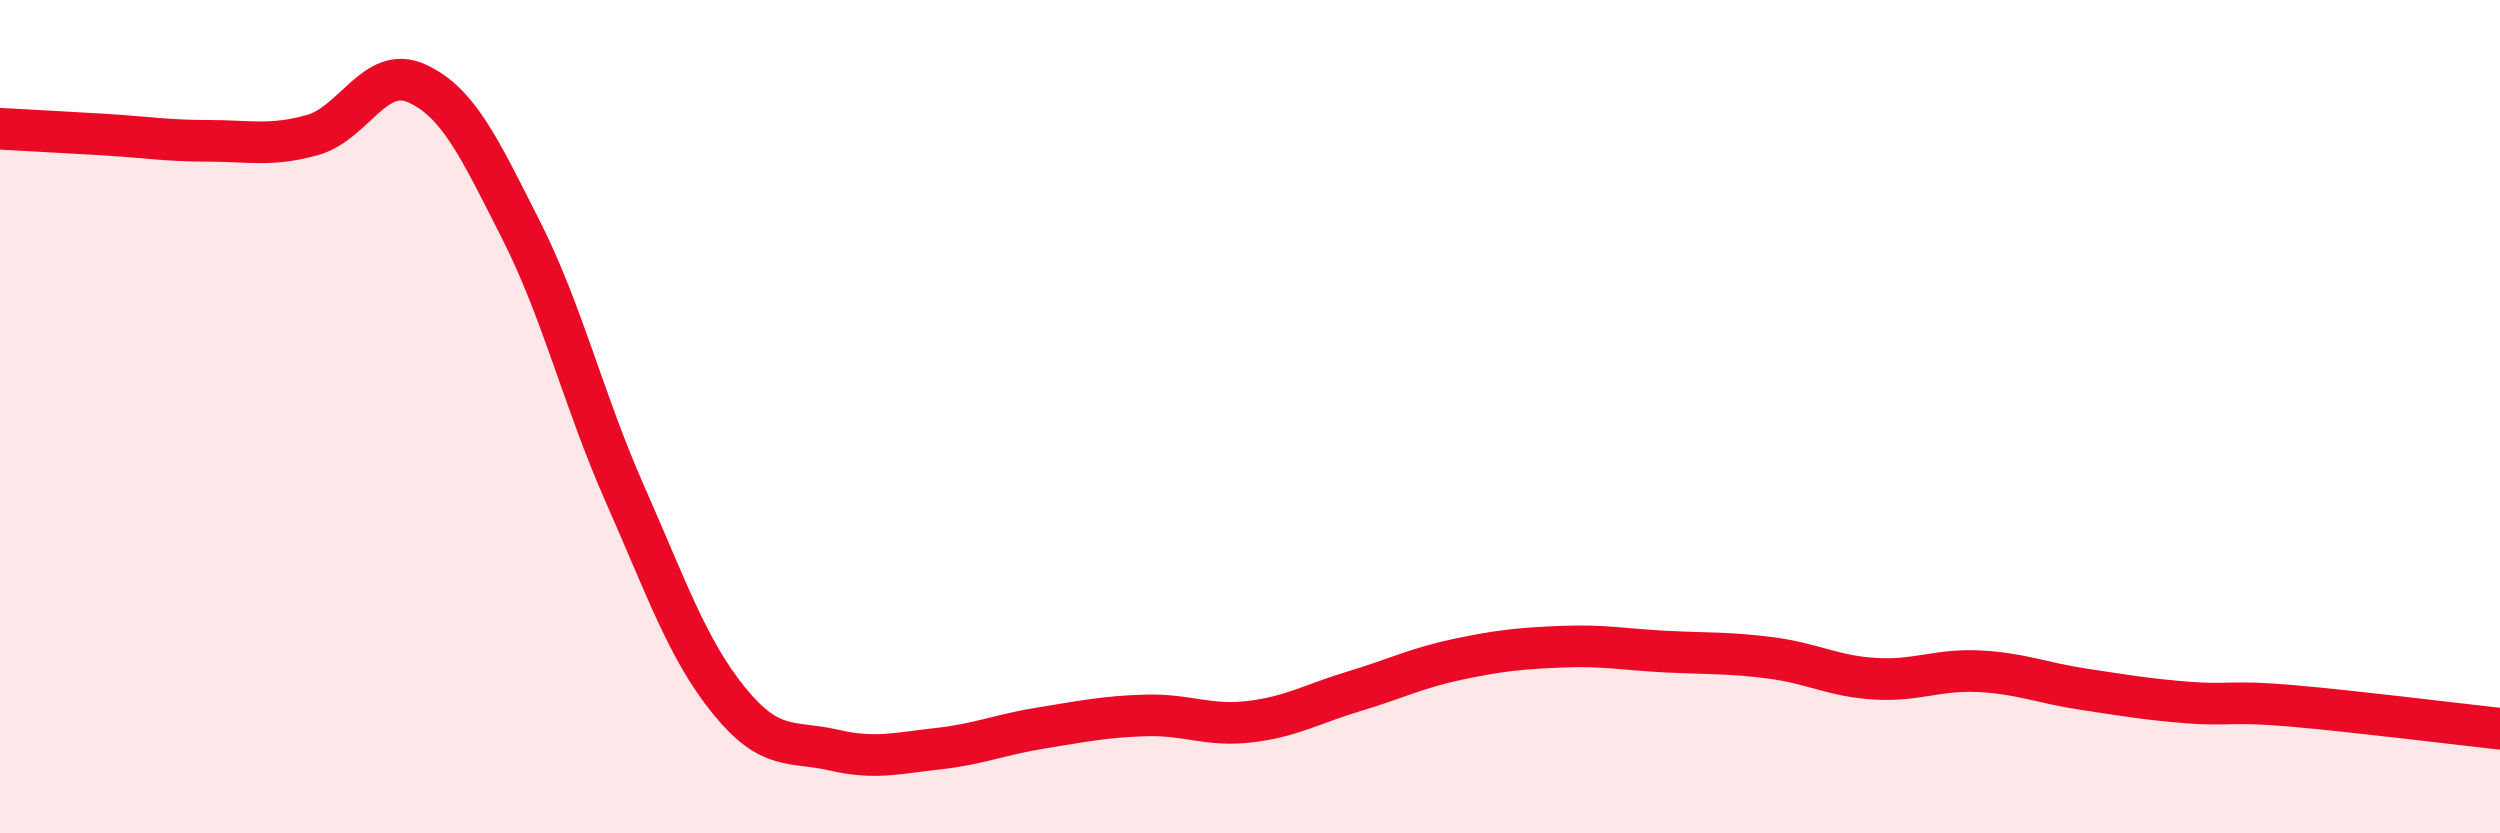 
    <svg width="60" height="20" viewBox="0 0 60 20" xmlns="http://www.w3.org/2000/svg">
      <path
        d="M 0,3.09 C 0.5,3.12 1.5,3.17 2.5,3.23 C 3.5,3.29 4,3.38 5,3.38 C 6,3.38 6.5,3.52 7.5,3.24 C 8.5,2.96 9,1.55 10,2 C 11,2.45 11.5,3.54 12.5,5.51 C 13.5,7.48 14,9.6 15,11.86 C 16,14.12 16.5,15.59 17.5,16.82 C 18.5,18.05 19,17.77 20,18 C 21,18.23 21.5,18.08 22.5,17.97 C 23.5,17.86 24,17.63 25,17.47 C 26,17.31 26.5,17.2 27.5,17.17 C 28.5,17.14 29,17.44 30,17.32 C 31,17.2 31.5,16.89 32.5,16.59 C 33.5,16.29 34,16.03 35,15.82 C 36,15.61 36.5,15.56 37.5,15.52 C 38.5,15.48 39,15.59 40,15.64 C 41,15.69 41.5,15.66 42.5,15.79 C 43.5,15.92 44,16.23 45,16.29 C 46,16.35 46.5,16.06 47.5,16.11 C 48.5,16.16 49,16.39 50,16.54 C 51,16.69 51.5,16.78 52.5,16.86 C 53.5,16.94 53.5,16.81 55,16.94 C 56.5,17.07 59,17.38 60,17.49L60 20L0 20Z"
        fill="#EB0A25"
        opacity="0.1"
        stroke-linecap="round"
        stroke-linejoin="round"
      />
      <path
        d="M 0,3.09 C 0.5,3.12 1.5,3.17 2.5,3.23 C 3.5,3.29 4,3.38 5,3.38 C 6,3.38 6.5,3.52 7.5,3.24 C 8.5,2.96 9,1.55 10,2 C 11,2.45 11.5,3.54 12.5,5.51 C 13.5,7.48 14,9.6 15,11.86 C 16,14.12 16.5,15.59 17.5,16.82 C 18.5,18.05 19,17.77 20,18 C 21,18.23 21.5,18.08 22.5,17.97 C 23.5,17.86 24,17.63 25,17.47 C 26,17.31 26.5,17.2 27.5,17.17 C 28.5,17.14 29,17.44 30,17.32 C 31,17.2 31.5,16.89 32.5,16.59 C 33.5,16.29 34,16.03 35,15.82 C 36,15.61 36.5,15.56 37.5,15.52 C 38.5,15.48 39,15.59 40,15.64 C 41,15.69 41.5,15.66 42.5,15.79 C 43.5,15.92 44,16.23 45,16.29 C 46,16.35 46.5,16.06 47.5,16.11 C 48.5,16.16 49,16.39 50,16.54 C 51,16.69 51.5,16.78 52.5,16.86 C 53.5,16.94 53.5,16.81 55,16.94 C 56.5,17.07 59,17.38 60,17.49"
        stroke="#EB0A25"
        stroke-width="1"
        fill="none"
        stroke-linecap="round"
        stroke-linejoin="round"
      />
    </svg>
  